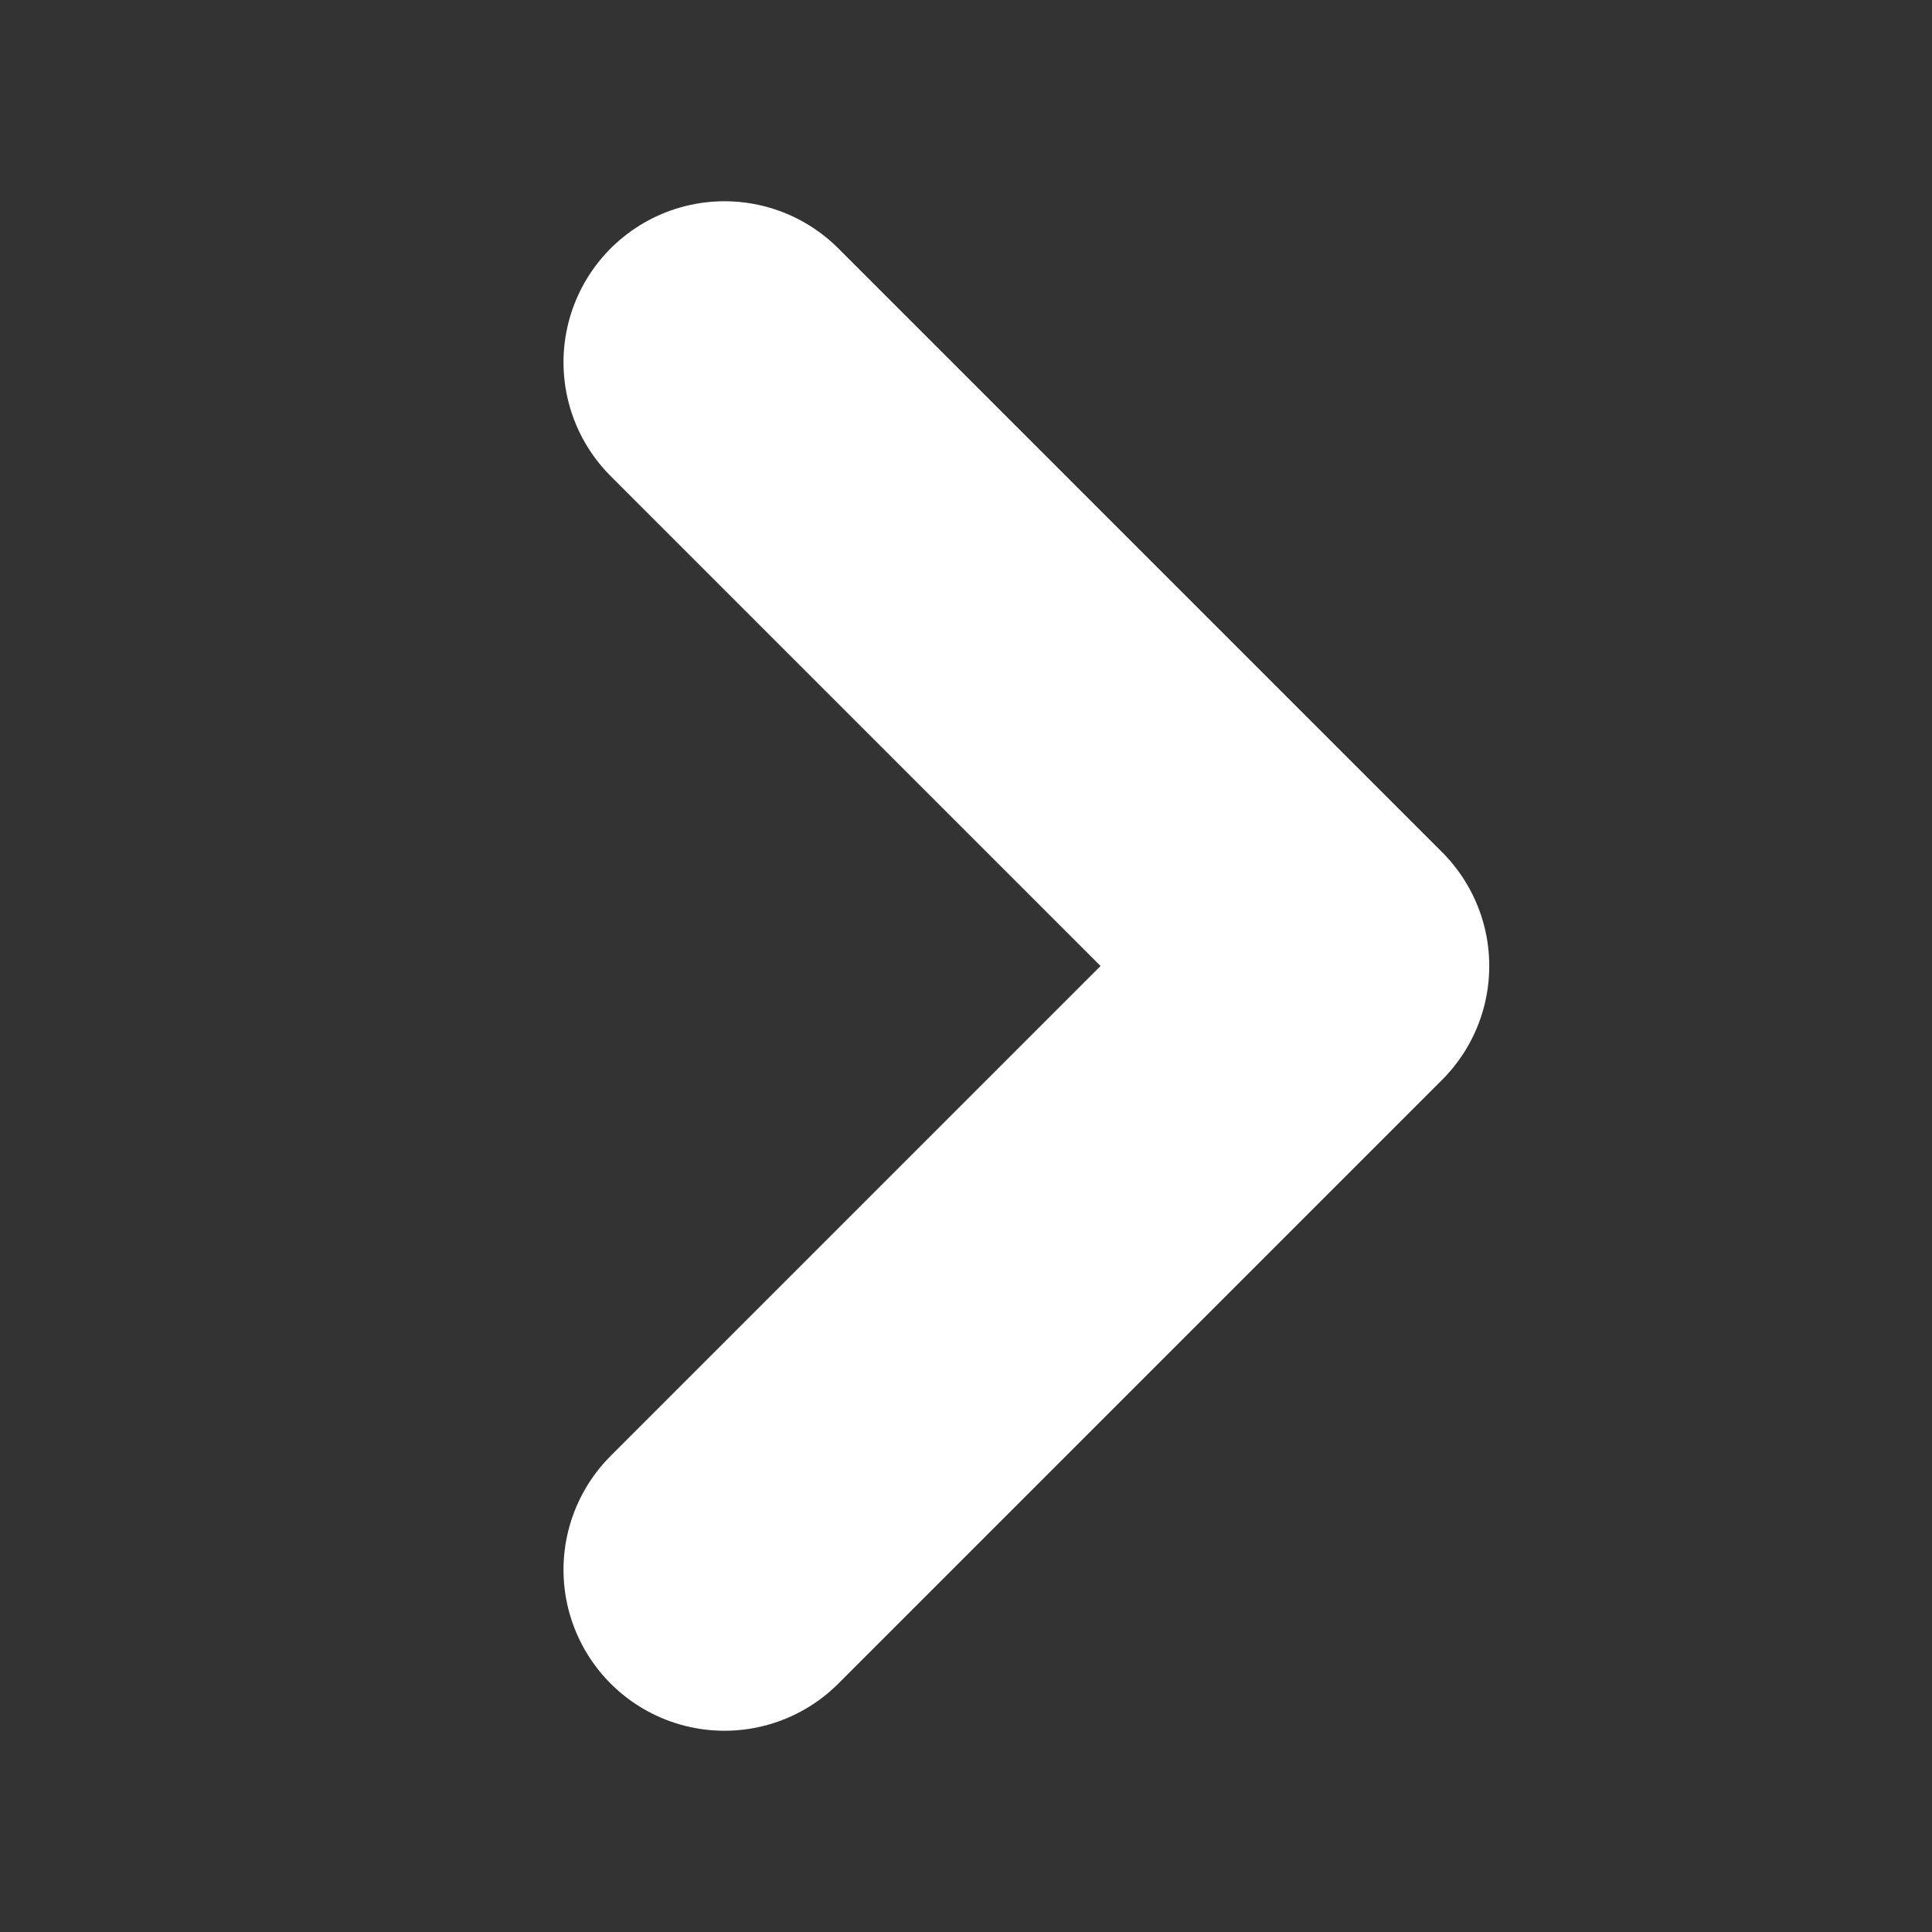 <svg width="18" height="18" viewBox="0 0 18 18" fill="none" xmlns="http://www.w3.org/2000/svg">
<rect x="0" y="0" width="18" height="18" fill="#333333" stroke="none"/>
<g id="CaretDown">
<path id="Vector" d="M6.75 3.375L12.375 9L6.75 14.625" stroke="white" stroke-width="3" stroke-linecap="round" stroke-linejoin="round"/>
</g>
</svg>
